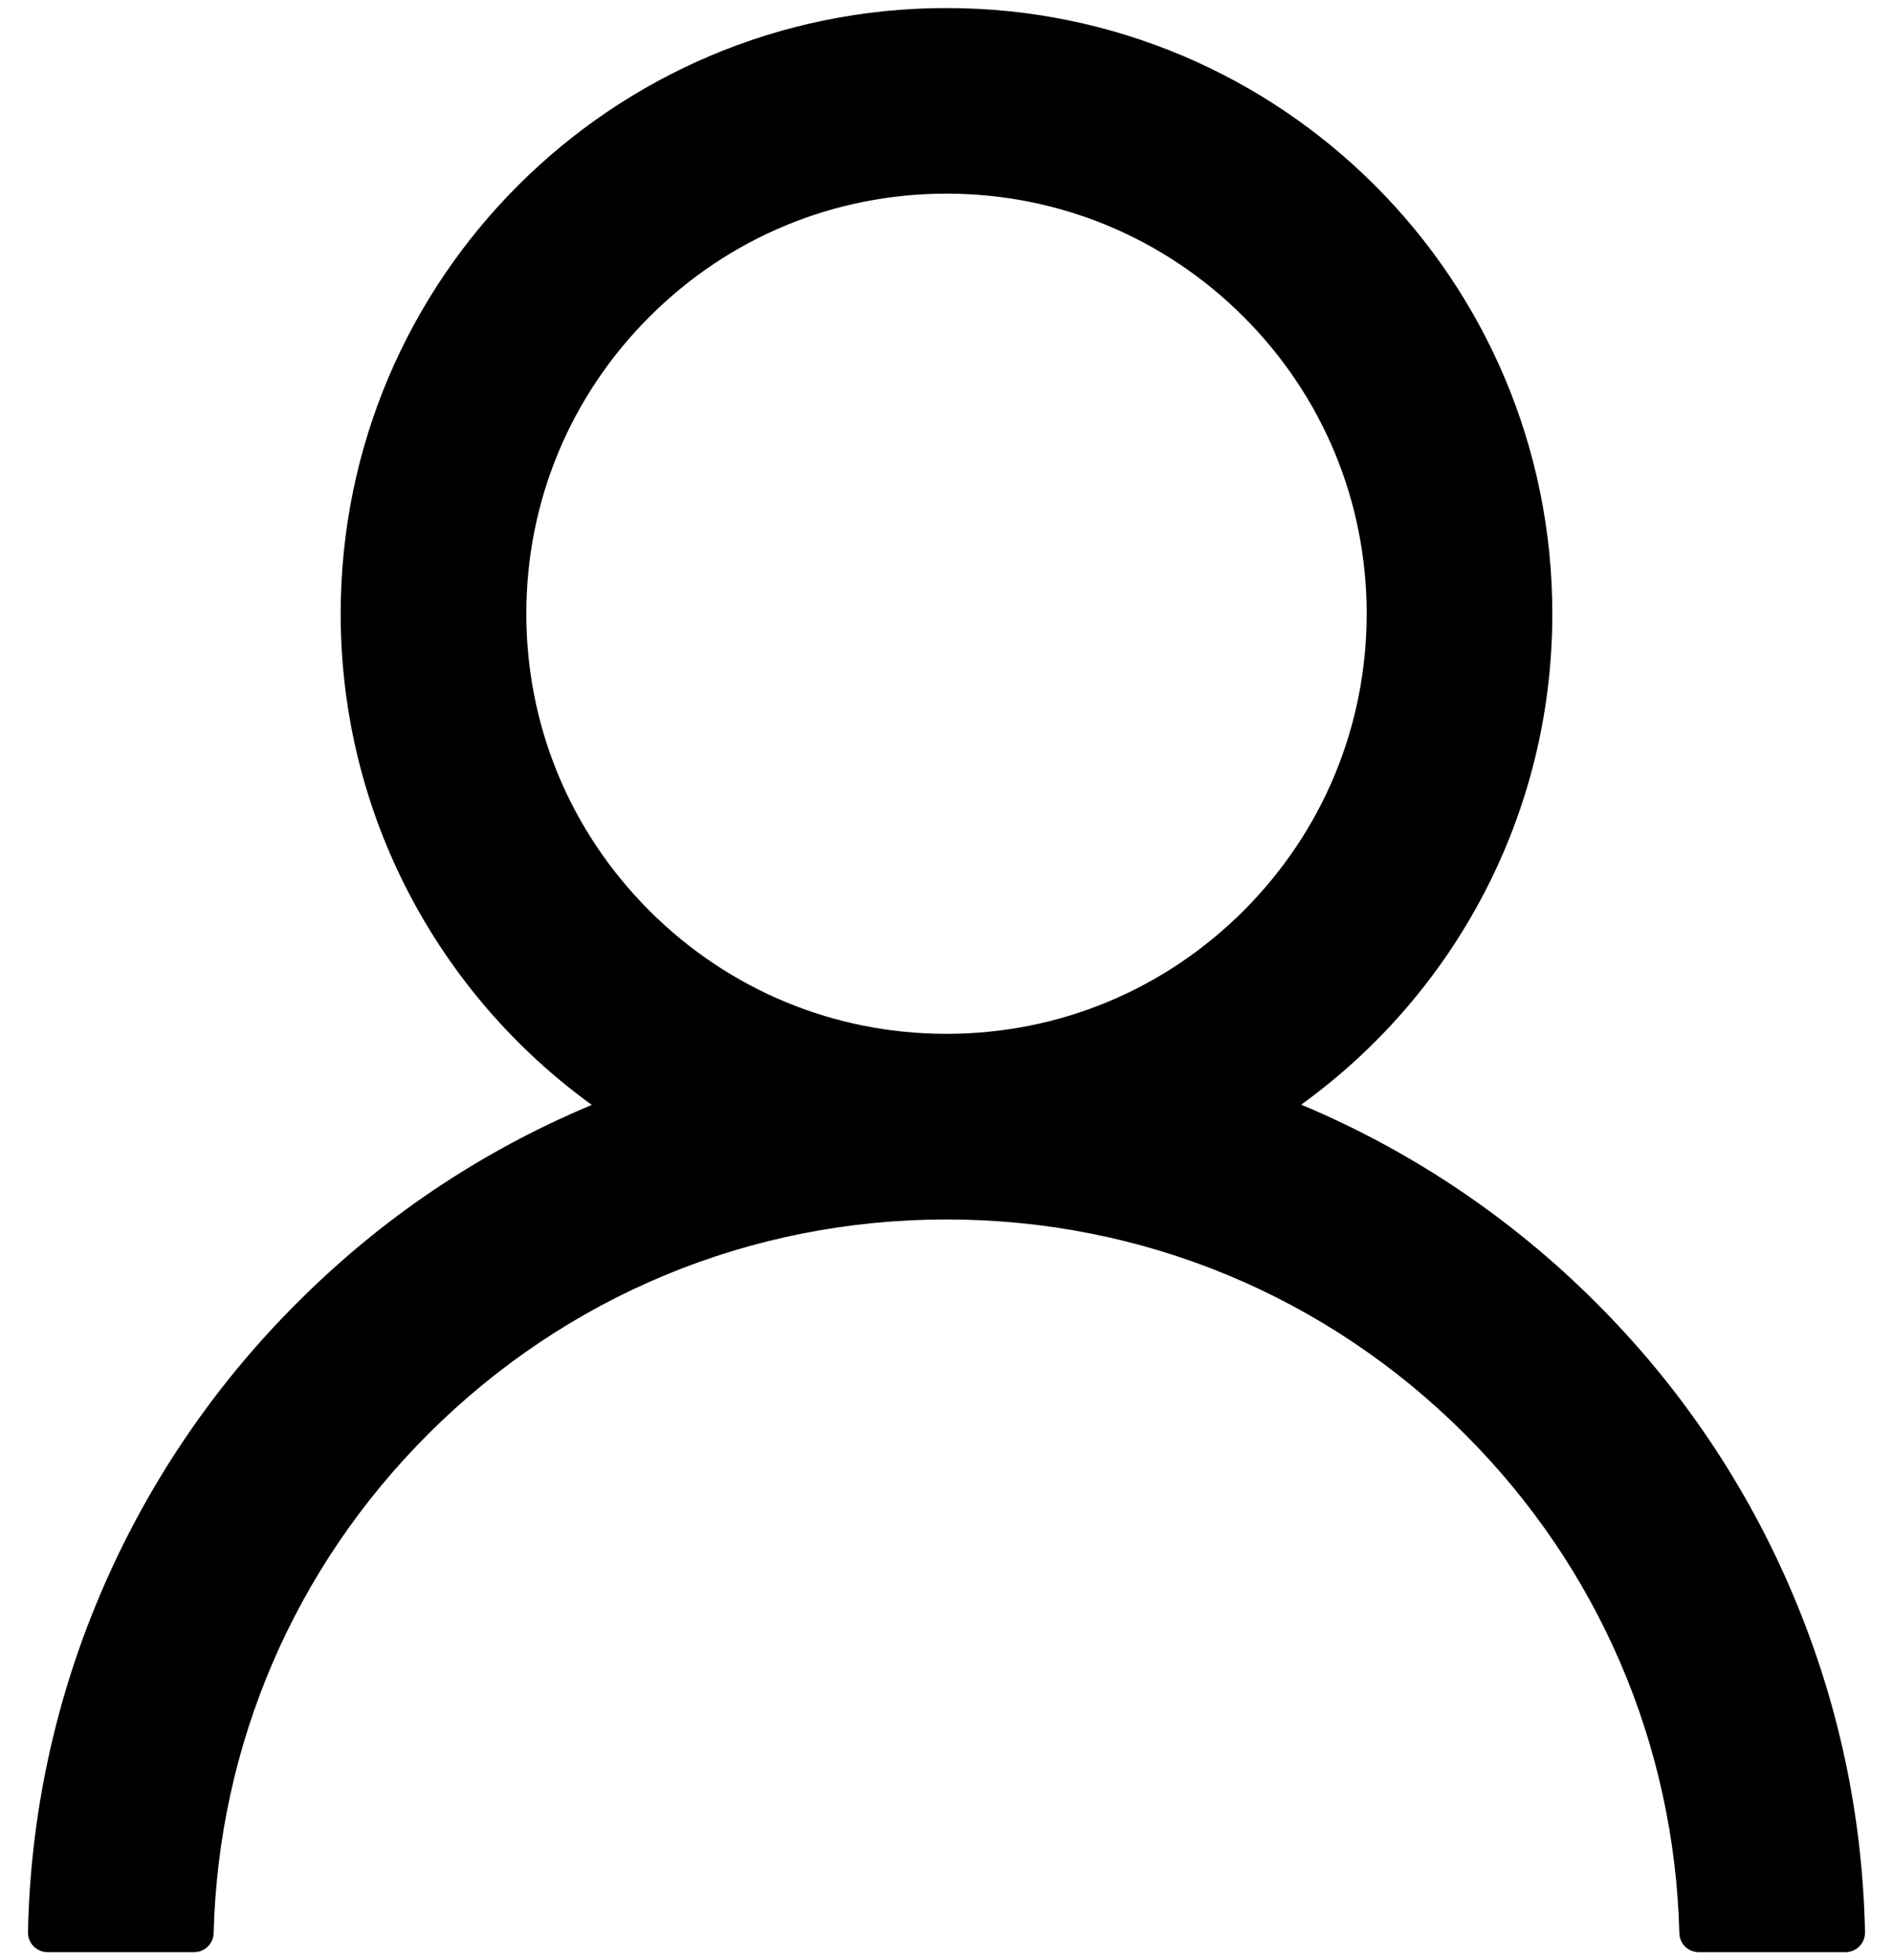 <svg width="56" height="58" viewBox="0 0 56 58" fill="none" xmlns="http://www.w3.org/2000/svg">
<path d="M53.04 47.182C51.677 43.953 49.699 41.02 47.216 38.546C44.74 36.066 41.807 34.087 38.58 32.722C38.551 32.707 38.522 32.7 38.493 32.685C42.995 29.434 45.922 24.137 45.922 18.16C45.922 8.26 37.901 0.238 28 0.238C18.1 0.238 10.078 8.26 10.078 18.16C10.078 24.137 13.005 29.434 17.507 32.693C17.478 32.707 17.449 32.715 17.421 32.729C14.183 34.095 11.278 36.053 8.785 38.553C6.304 41.029 4.326 43.962 2.96 47.189C1.618 50.349 0.895 53.737 0.828 57.169C0.826 57.246 0.84 57.323 0.868 57.395C0.896 57.467 0.939 57.532 0.992 57.587C1.046 57.642 1.111 57.686 1.182 57.716C1.253 57.746 1.329 57.762 1.406 57.762H5.742C6.06 57.762 6.313 57.509 6.32 57.198C6.465 51.619 8.705 46.394 12.665 42.434C16.763 38.337 22.204 36.082 28 36.082C33.796 36.082 39.237 38.337 43.335 42.434C47.295 46.394 49.535 51.619 49.68 57.198C49.687 57.516 49.94 57.762 50.258 57.762H54.594C54.671 57.762 54.748 57.746 54.819 57.716C54.89 57.686 54.954 57.642 55.008 57.587C55.062 57.532 55.104 57.467 55.132 57.395C55.16 57.323 55.174 57.246 55.172 57.169C55.1 53.715 54.384 50.355 53.04 47.182ZM28 30.59C24.683 30.59 21.561 29.296 19.213 26.948C16.864 24.599 15.57 21.477 15.57 18.16C15.57 14.843 16.864 11.721 19.213 9.373C21.561 7.024 24.683 5.73 28 5.73C31.317 5.73 34.439 7.024 36.788 9.373C39.136 11.721 40.43 14.843 40.43 18.16C40.43 21.477 39.136 24.599 36.788 26.948C34.439 29.296 31.317 30.59 28 30.59Z" fill="black"/>
</svg>
